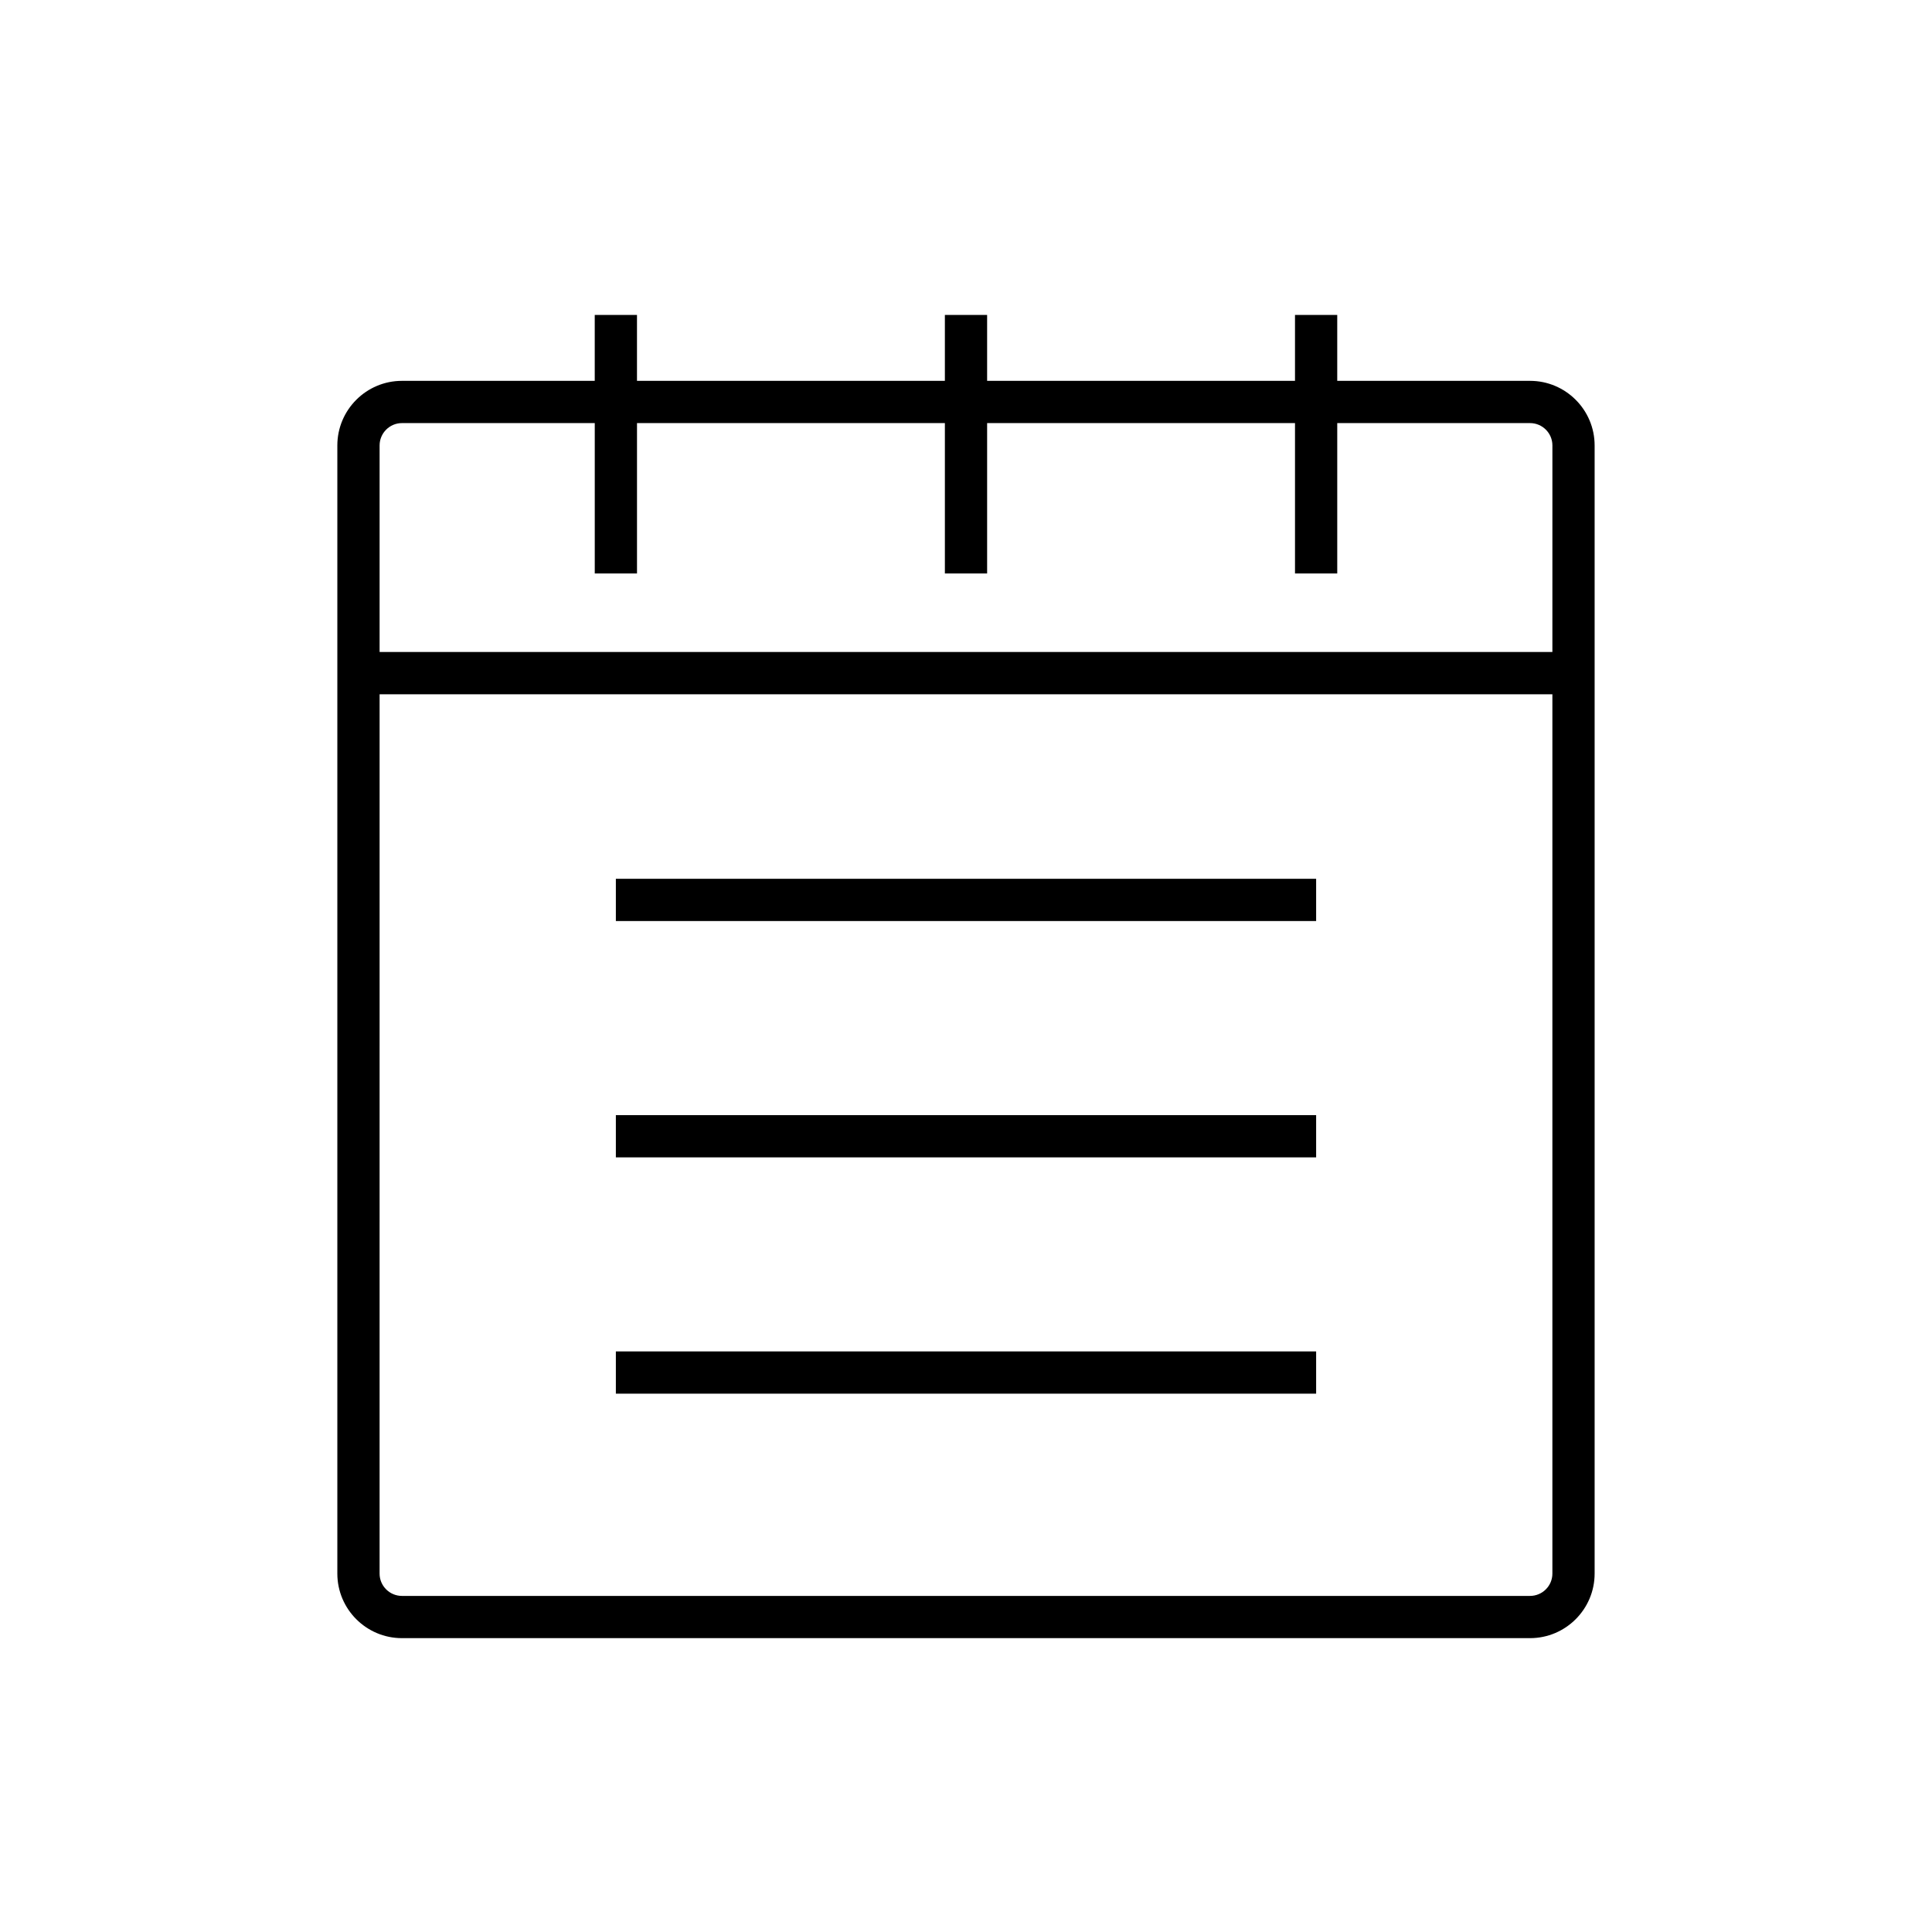 <?xml version="1.0" encoding="UTF-8"?>
<!-- The Best Svg Icon site in the world: iconSvg.co, Visit us! https://iconsvg.co -->
<svg fill="#000000" width="800px" height="800px" version="1.1" viewBox="144 144 512 512" xmlns="http://www.w3.org/2000/svg">
 <g>
  <path d="m549.48 244.93h-51.098v-17.461h-11.195v17.461h-81.59v-17.461h-11.195v17.461h-81.594v-17.461h-11.195v17.461h-51.098c-9.434 0-17.117 7.68-17.117 17.117v298.97c0 9.434 7.68 17.109 17.117 17.109h298.96c9.434 0 17.117-7.676 17.117-17.109v-298.97c0-9.438-7.68-17.117-17.113-17.117zm5.918 316.09c0 3.262-2.656 5.914-5.922 5.914h-298.96c-3.262 0-5.922-2.652-5.922-5.914l0.004-233.03h310.8zm0-244.23h-310.8v-54.742c0-3.262 2.656-5.922 5.922-5.922h51.098v39.852h11.195v-39.852h81.59v39.852h11.195v-39.852h81.59v39.852h11.195v-39.852h51.098c3.262 0 5.922 2.656 5.922 5.922z"/>
  <path d="m307.21 376.89h185.58v11.195h-185.58z"/>
  <path d="m307.21 502.14h185.58v11.195h-185.58z"/>
  <path d="m307.21 439.52h185.58v11.195h-185.58z"/>
 </g>
</svg>